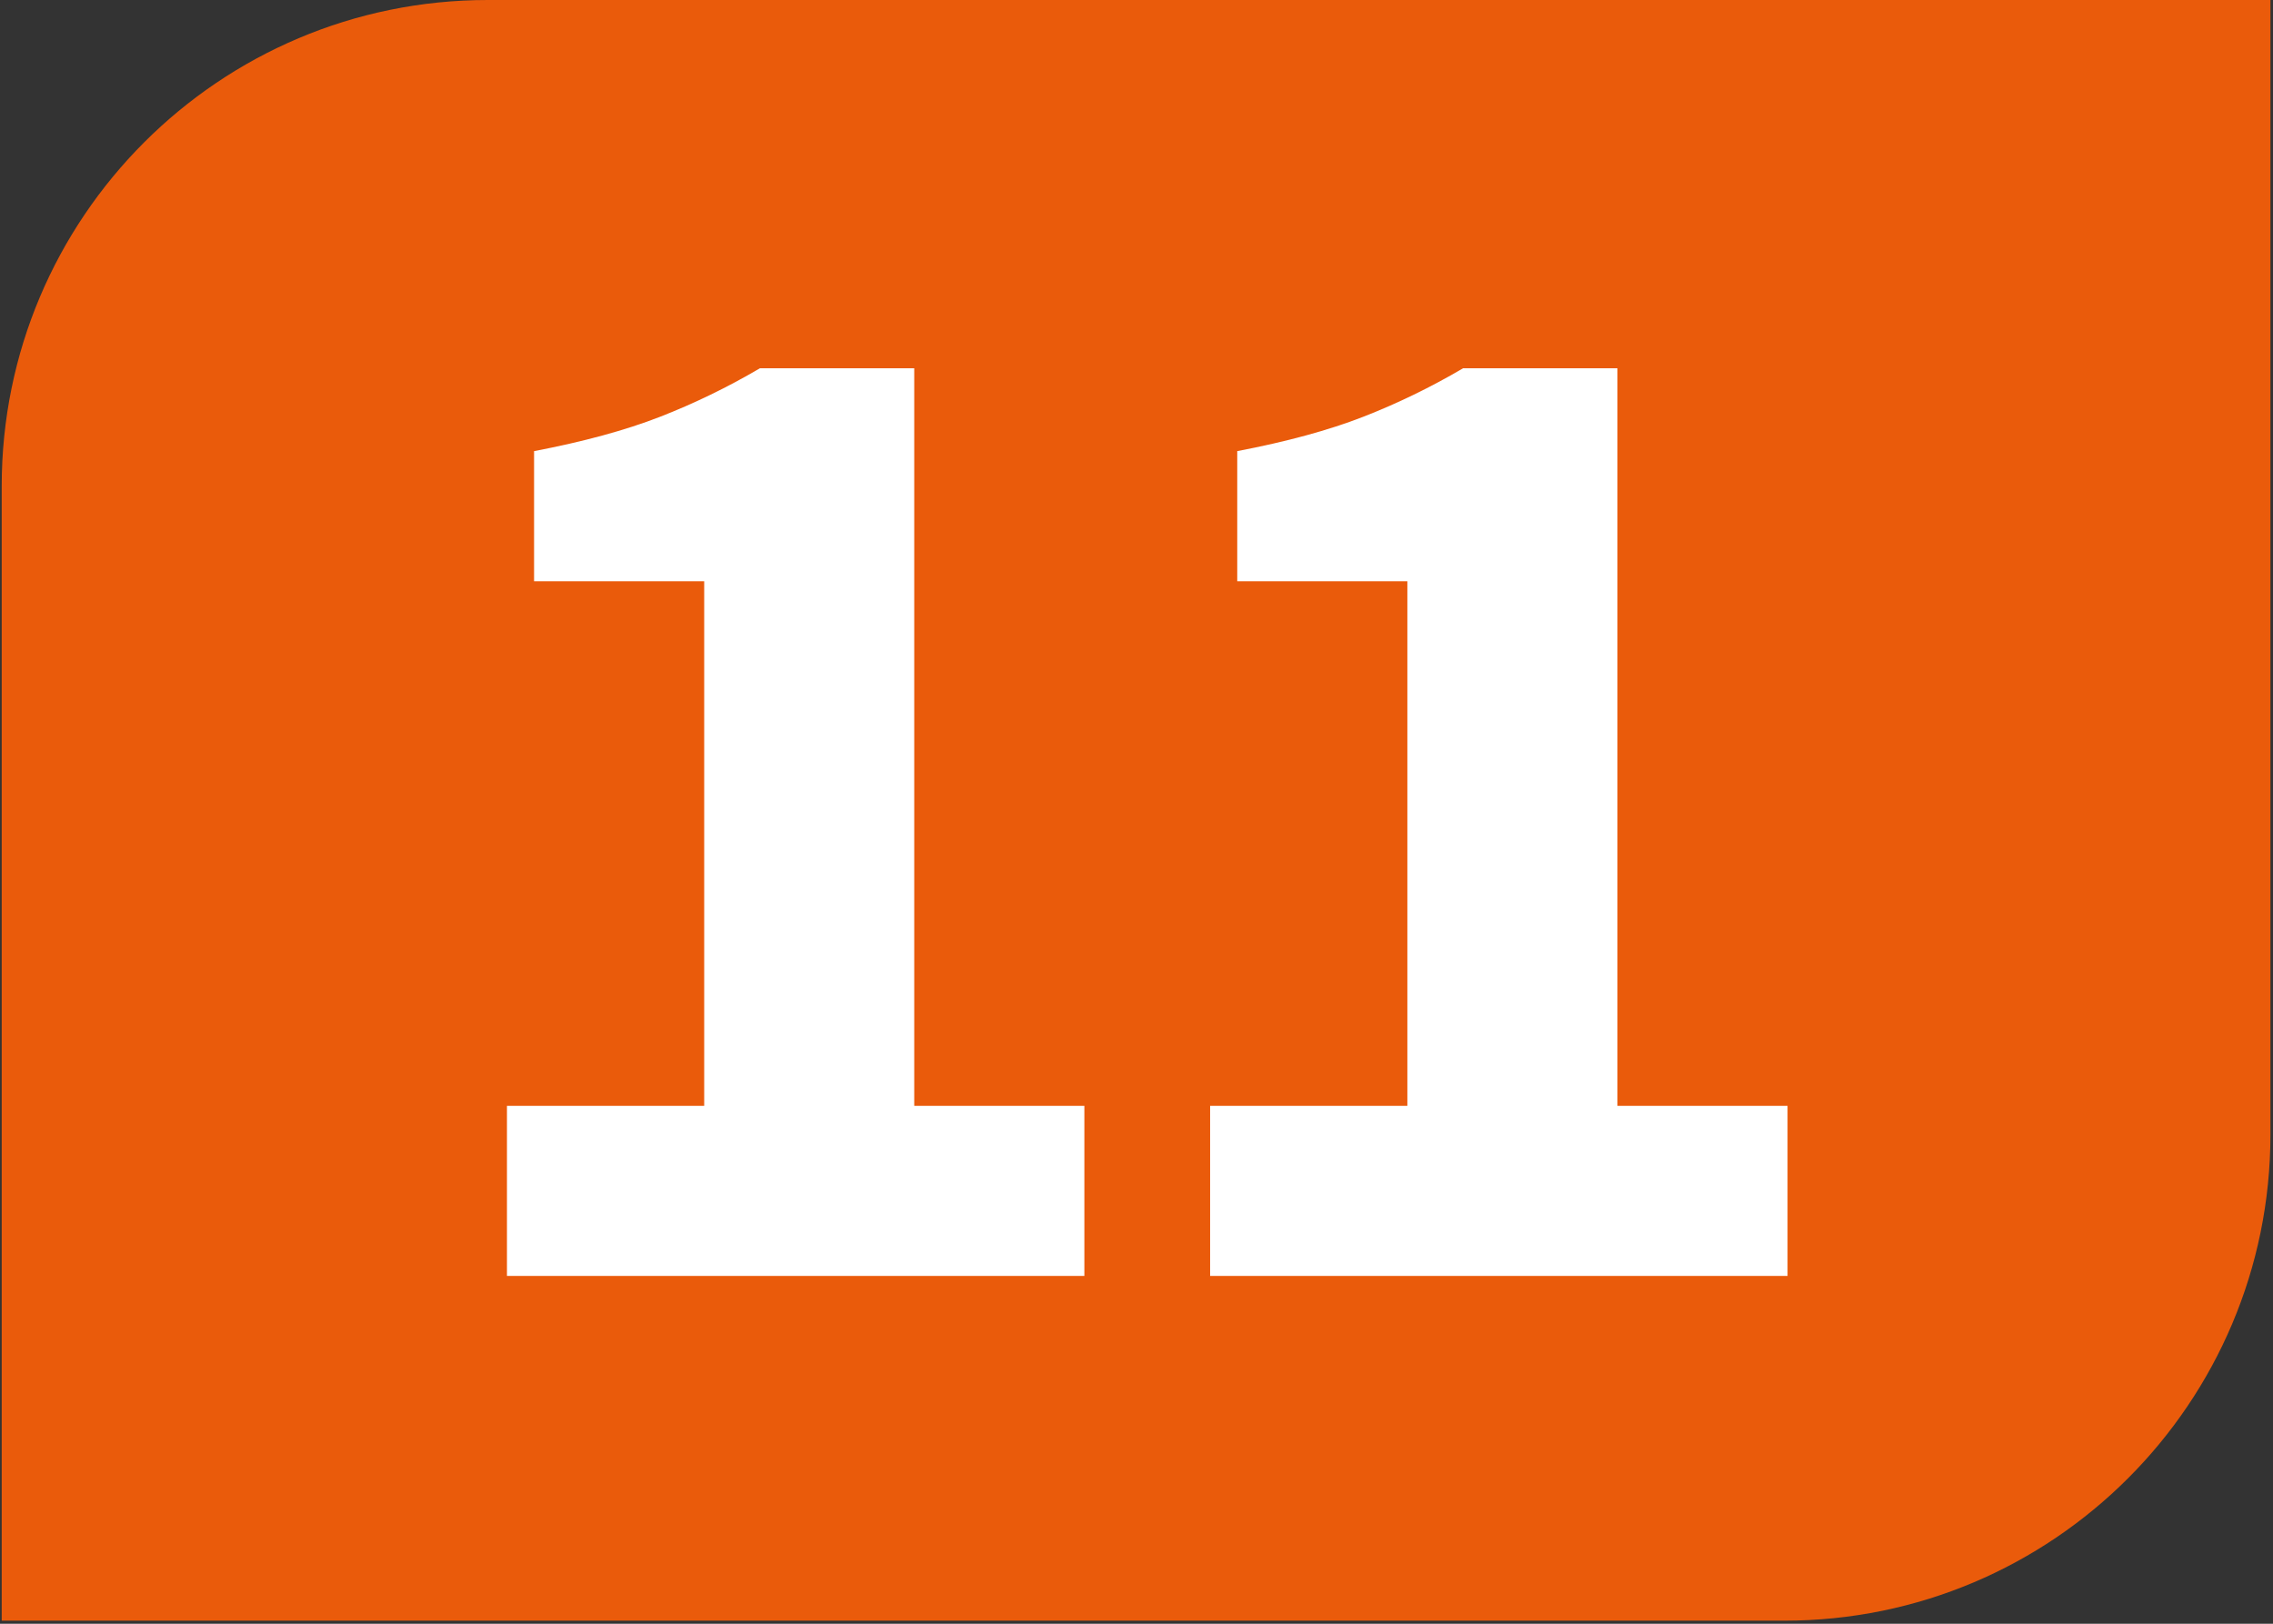 <?xml version="1.0" encoding="UTF-8"?>
<svg xmlns="http://www.w3.org/2000/svg"
  xmlns:xlink="http://www.w3.org/1999/xlink" viewBox="0 0 396.85 283.465">
  <rect x="0" y="0" width="396.85" height="283.465" fill="#333333" stroke="none"/>
  <defs>
    <g>
      <g id="glyph-0-0">
        <path d="M 17.469 0 L 17.469 -29.688 L 51.906 -29.688 L 51.906 -121.266 L 22.203 -121.266 L 22.203 -143.984 C 30.859 -145.641 38.18 -147.633 44.172 -149.969 C 50.16 -152.301 55.984 -155.129 61.641 -158.453 L 88.578 -158.453 L 88.578 -29.688 L 118.281 -29.688 L 118.281 0 Z M 17.469 0 "/>
      </g>
    </g>
    <clipPath id="clip-0">
      <path clip-rule="nonzero" d="M 0.301 0 L 396.402 0 L 396.402 282.93 L 0.301 282.93 Z M 0.301 0 "/>
    </clipPath>
  </defs>
  <g clip-path="url(#clip-0)">
    <path fill-rule="nonzero" fill="rgb(91.765%, 35.686%, 4.314%)" fill-opacity="1" d="M 396.402 198.051 L 396.402 0 L 85.176 0 C 38.301 0 0.297 38.004 0.297 84.879 L 0.297 282.93 L 311.523 282.93 C 358.398 282.93 396.402 244.93 396.402 198.051 "/>
  </g>
  <g fill="rgb(100%, 100%, 100%)" fill-opacity="1">
    <use xlink:href="#glyph-0-0" x="71.042" y="222.74"/>
    <use xlink:href="#glyph-0-0" x="193.811" y="222.74"/>
  </g>
</svg>
